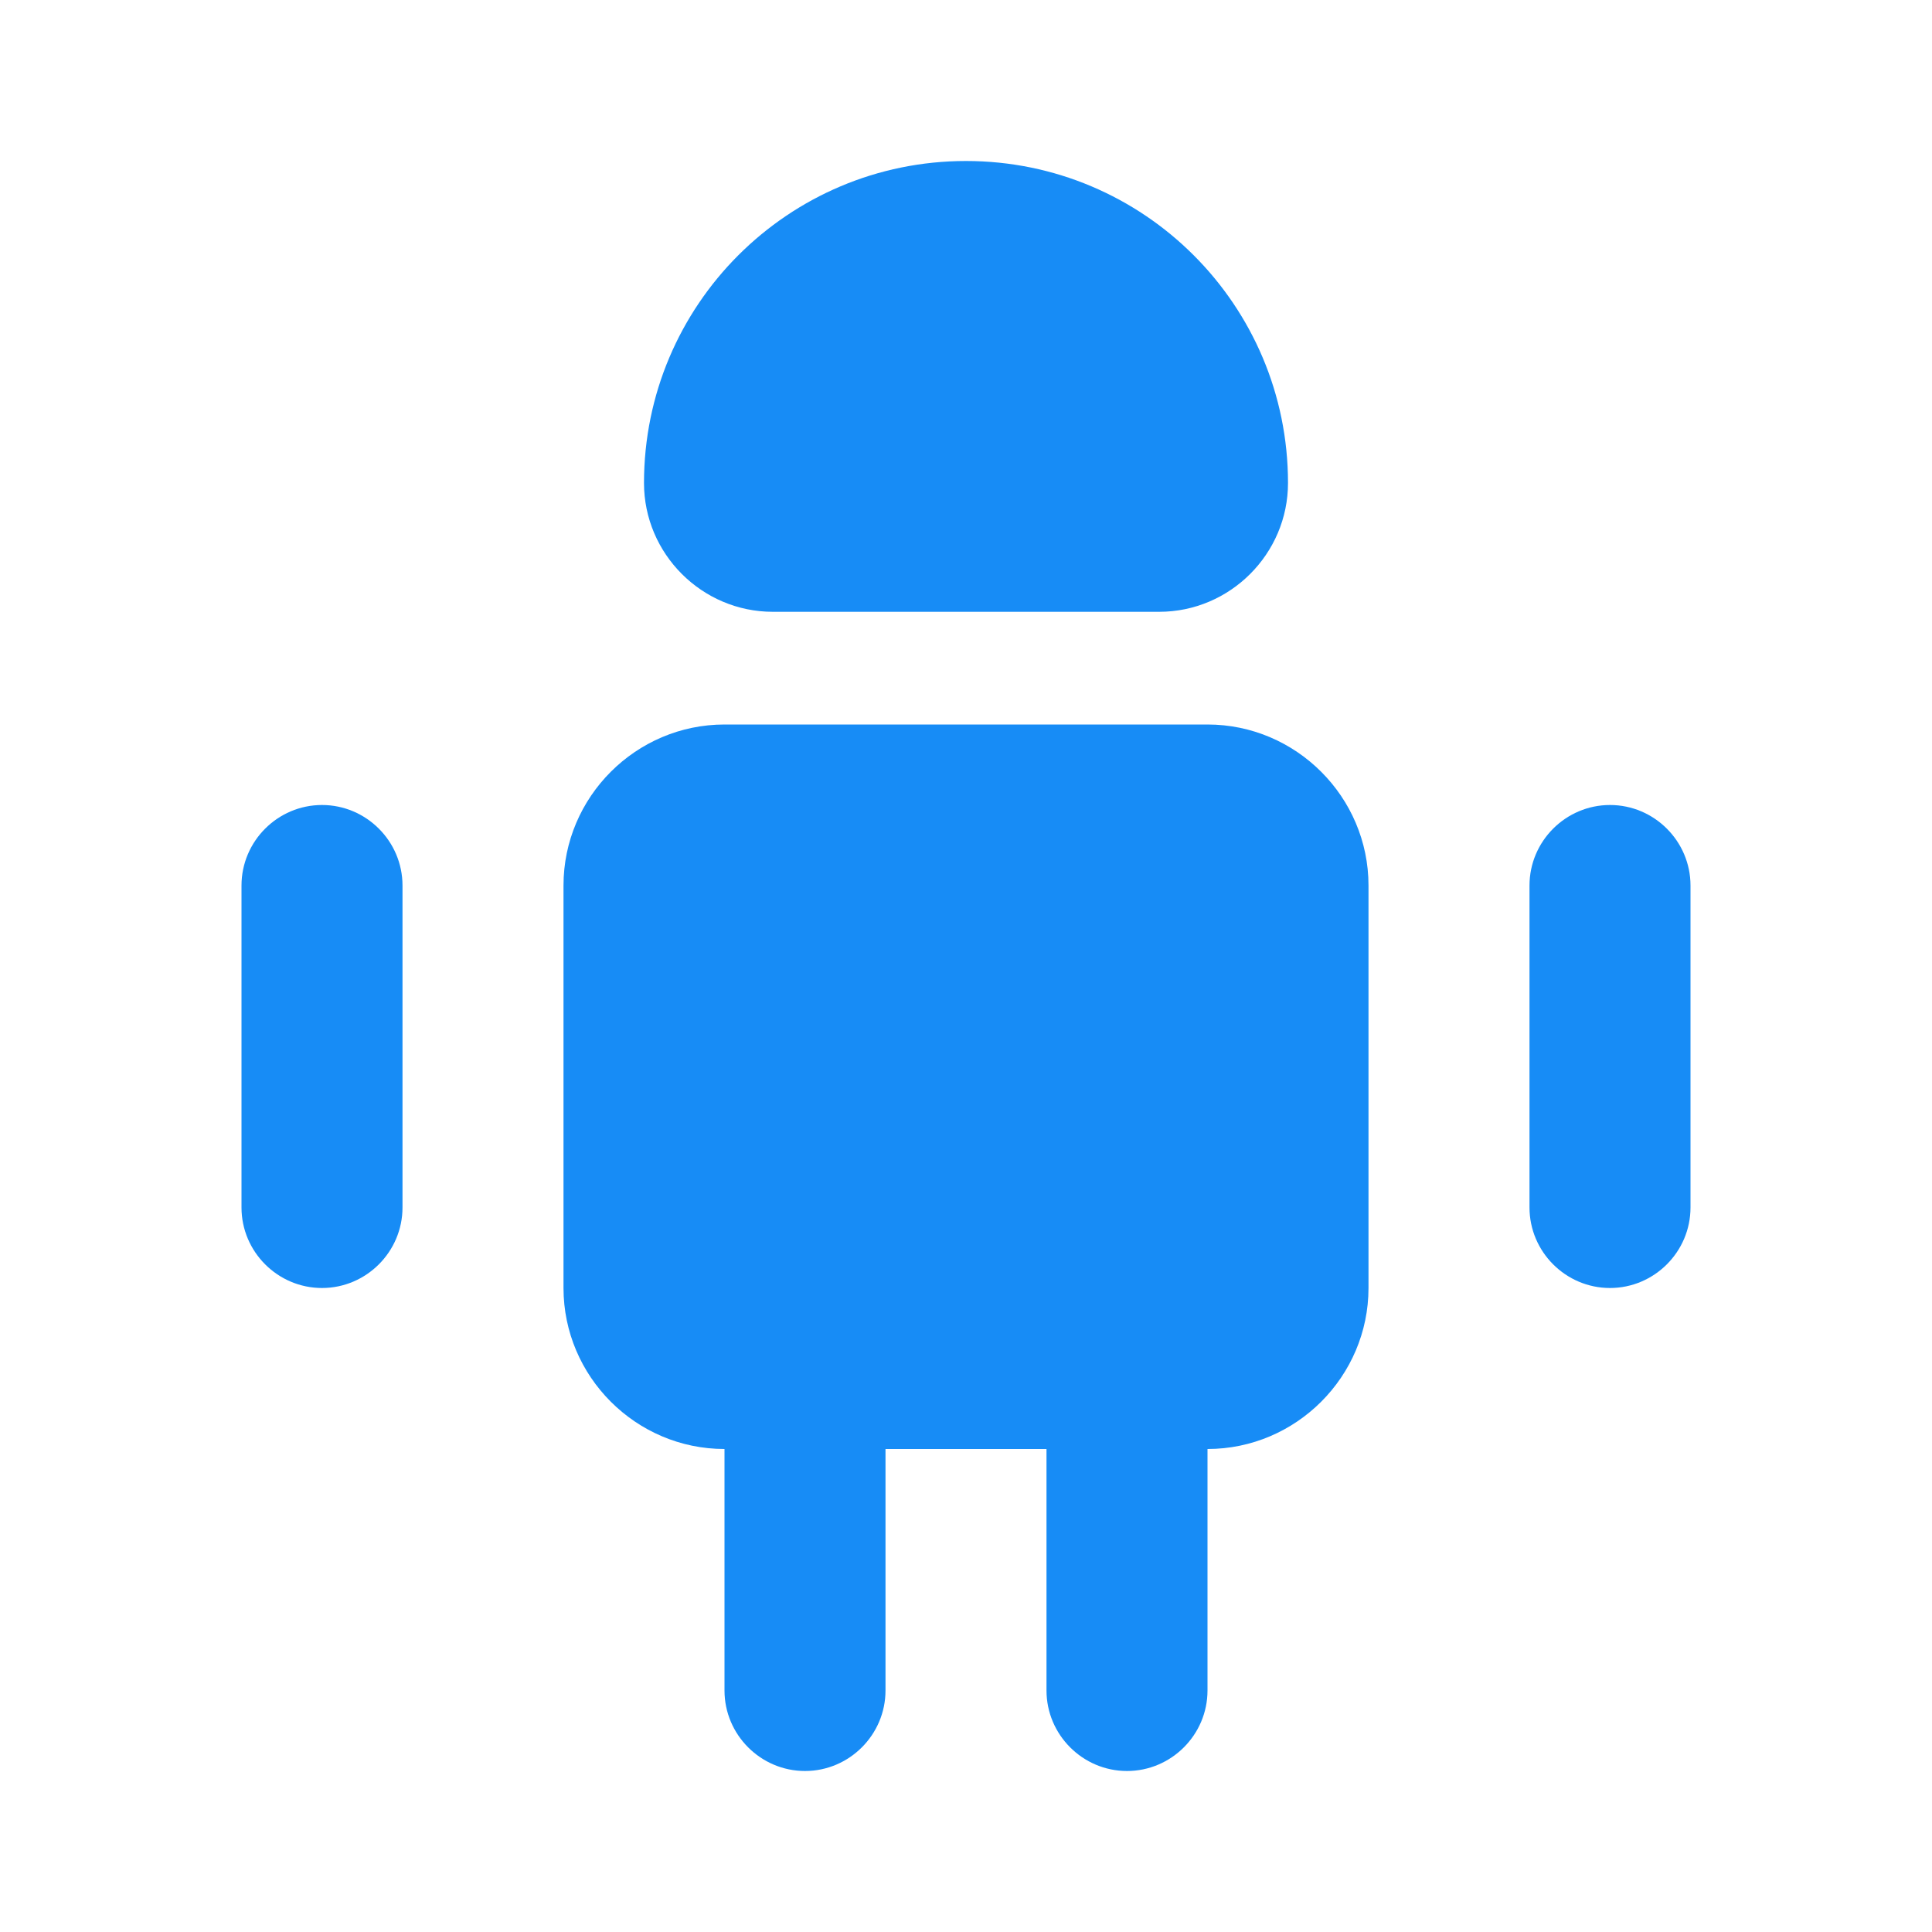 <?xml version="1.0" encoding="UTF-8"?>
<svg xmlns="http://www.w3.org/2000/svg" width="48" height="48" viewBox="0 0 48 48" fill="none">
  <path d="M10 22V30C10 31.1 9.1 32 8 32C6.9 32 6 31.1 6 30V22C6 20.9 6.9 20 8 20C9.1 20 10 20.9 10 22Z" fill="#178CF6"></path>
  <path d="M42 22V30C42 31.1 41.1 32 40 32C38.9 32 38 31.1 38 30V22C38 20.9 38.9 20 40 20C41.1 20 42 20.9 42 22Z" fill="#178CF6"></path>
  <path d="M19.2 15.2H28.8C30.56 15.2 32 13.76 32 12C32 7.58 28.42 4 24 4C19.58 4 16 7.58 16 12C16 13.76 17.44 15.2 19.2 15.2Z" fill="#178CF6"></path>
  <path d="M22 36V42C22 43.1 21.1 44 20 44C18.9 44 18 43.1 18 42V36C15.8 36 14 34.2 14 32V22C14 19.8 15.8 18 18 18H30C32.2 18 34 19.8 34 22V32C34 34.2 32.2 36 30 36V42C30 43.1 29.1 44 28 44C26.9 44 26 43.1 26 42V36H22Z" fill="#178CF6"></path>
</svg>
